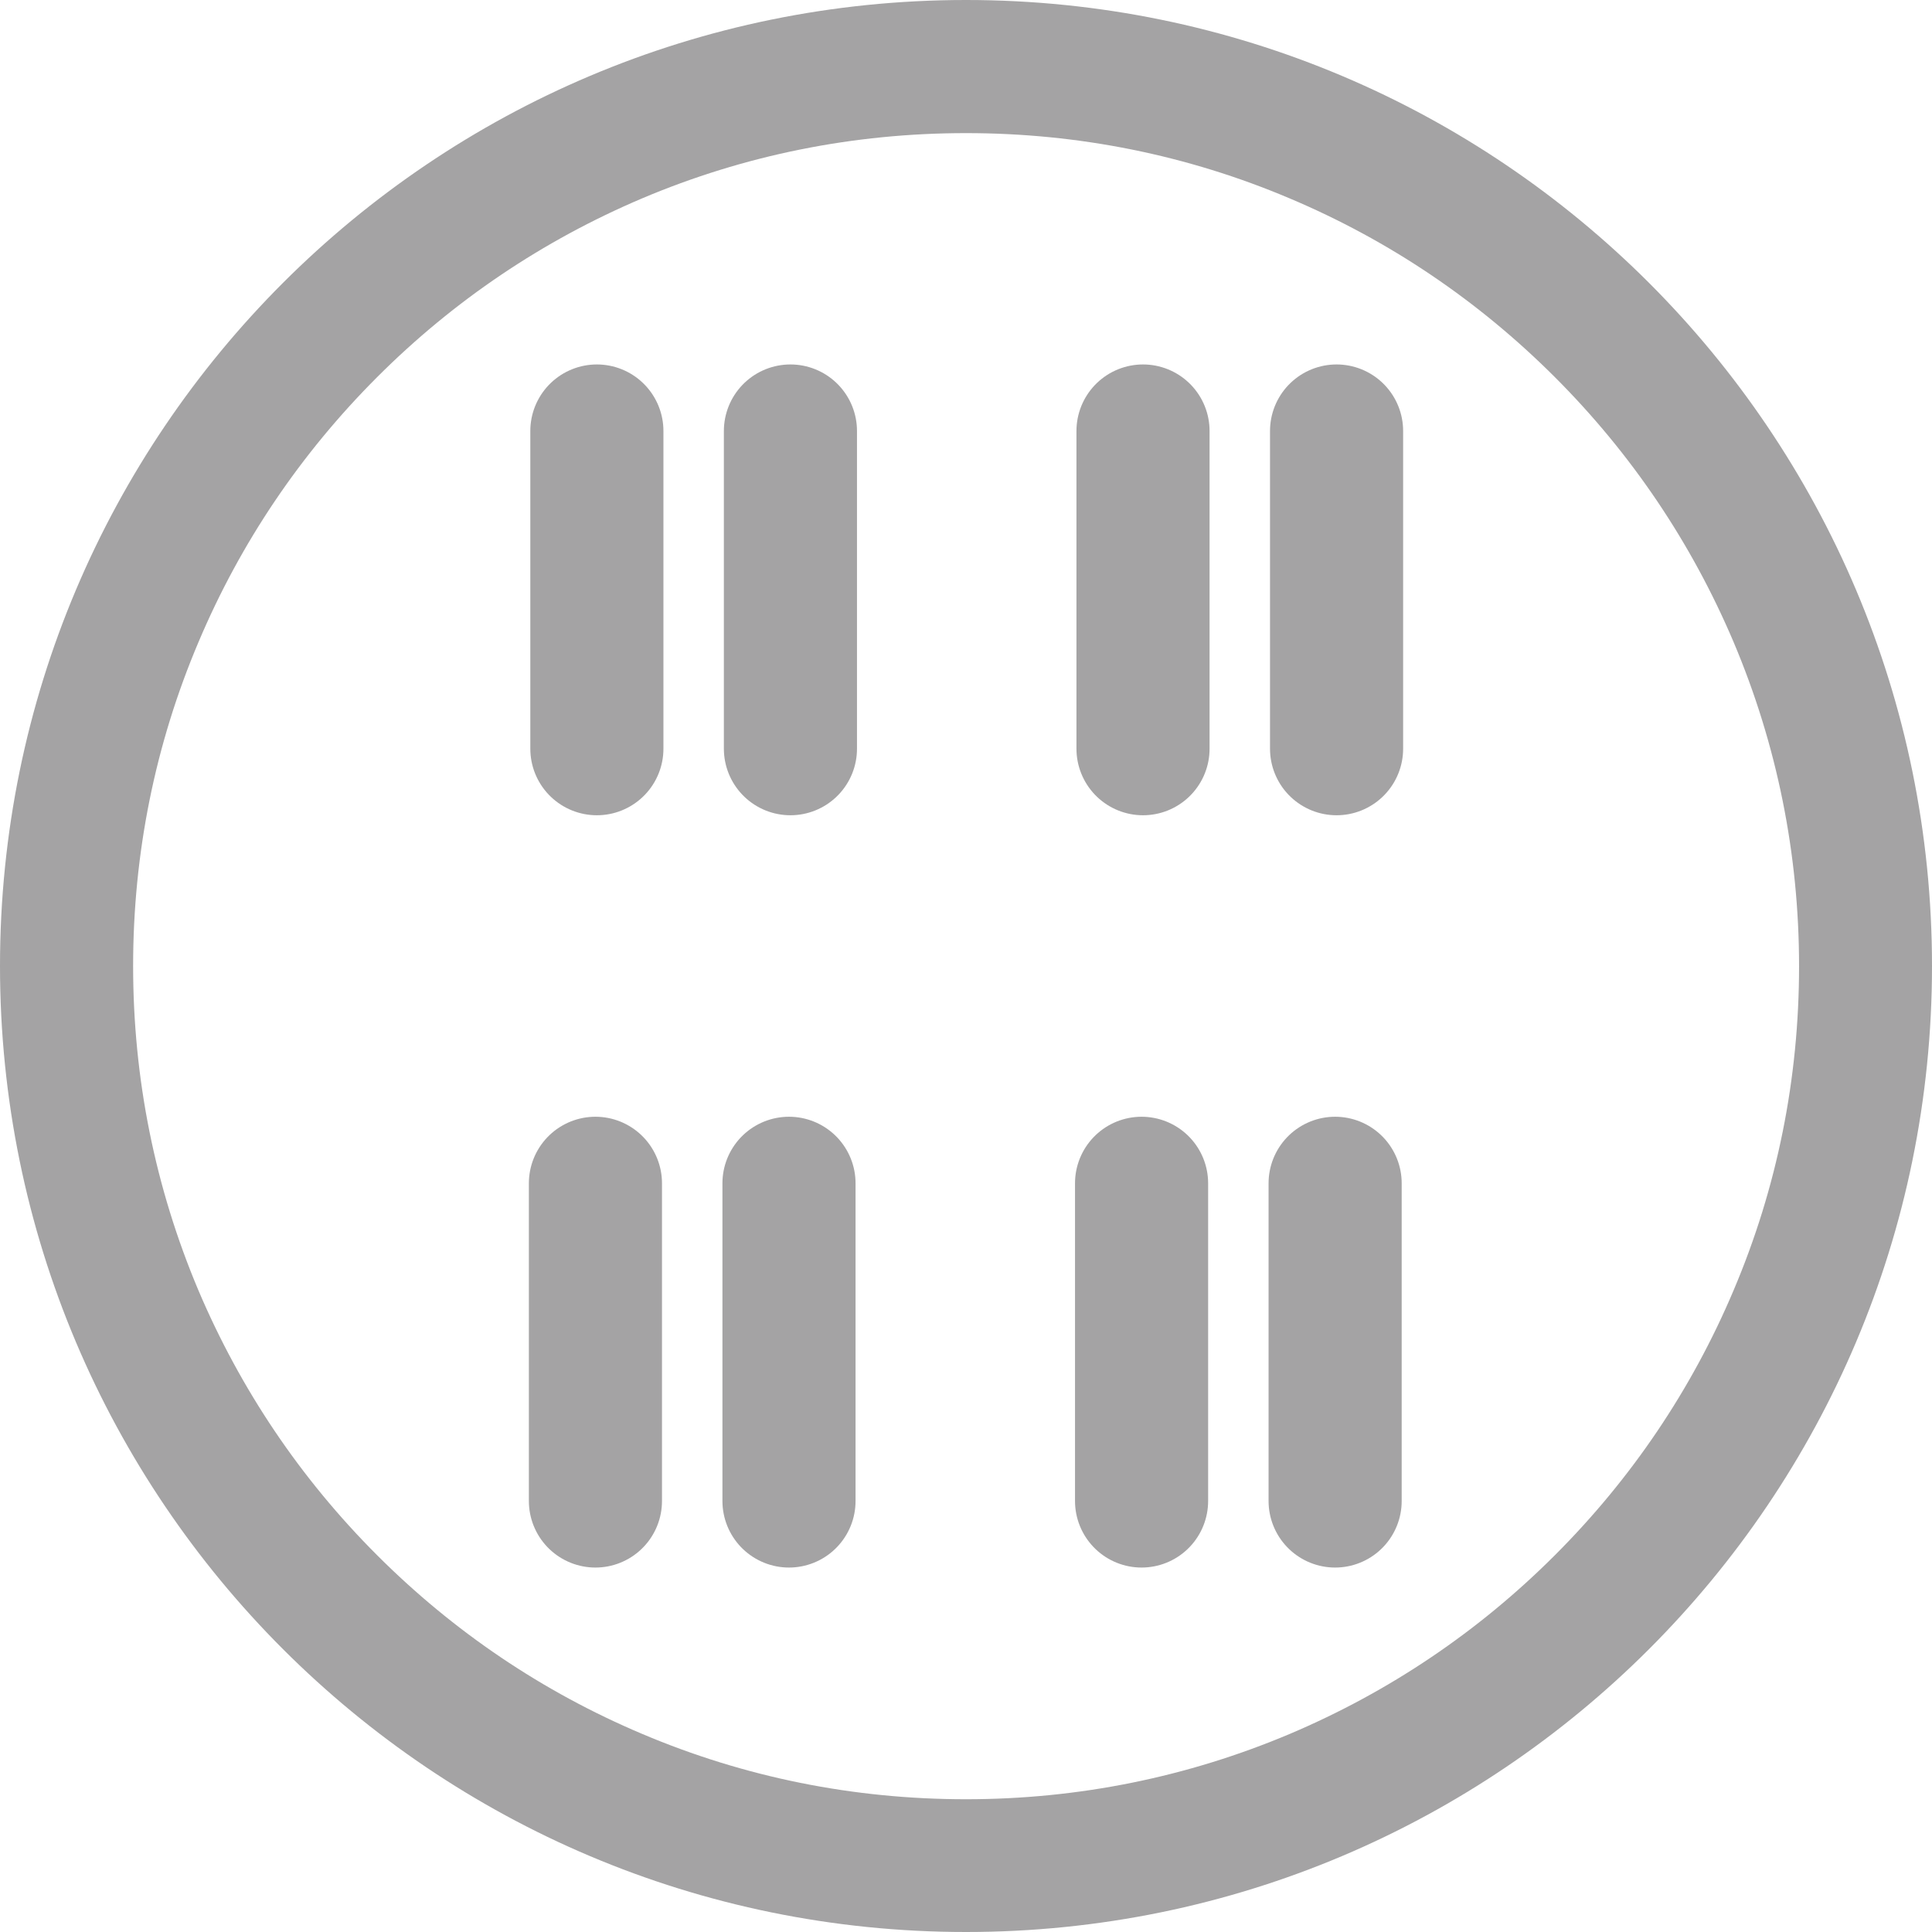 <?xml version="1.0" encoding="utf-8"?>
<!-- Generator: Adobe Illustrator 23.0.2, SVG Export Plug-In . SVG Version: 6.00 Build 0)  -->
<svg version="1.1" xmlns="http://www.w3.org/2000/svg" xmlns:xlink="http://www.w3.org/1999/xlink" x="0px" y="0px" width="1074px"
	 height="1074px" viewBox="0 0 1074 1074" style="enable-background:new 0 0 1074 1074;" xml:space="preserve">
<style type="text/css">
	.st0{display:none;}
	.st1{display:inline;fill:none;stroke:#A4A3A4;stroke-width:74;stroke-miterlimit:10;}
	.st2{display:inline;}
	.st3{fill:none;stroke:#A4A3A4;stroke-width:74;stroke-miterlimit:10;}
	.st4{display:inline;fill:none;stroke:#A4A3A4;stroke-width:74;stroke-linecap:round;stroke-linejoin:round;stroke-miterlimit:10;}
	.st5{display:inline;fill:none;stroke:#A4A4A5;stroke-width:74;stroke-linecap:round;stroke-linejoin:round;stroke-miterlimit:10;}
	.st6{fill:#A4A3A4;}
	.st7{fill:none;stroke:#A4A3A4;stroke-width:74;stroke-linecap:round;stroke-miterlimit:10;}
</style>
<g id="Diameter" class="st0">
	<path class="st1" d="M1037,537c0,276.1-223.9,500-500,500c-102,0-196.9-30.6-276-83c14.7-17.4,23.5-39.9,23.5-64.4
		c0-27.6-11.2-52.6-29.3-70.7c-18.1-18.1-43.1-29.3-70.7-29.3c-24.5,0-47,8.8-64.4,23.5c-52.5-79.1-83-174-83-276
		C37,260.9,260.9,37,537,37c102,0,196.9,30.5,276,83c-15,17.5-24.1,40.2-24.1,65.1c0,27.6,11.2,52.6,29.3,70.7
		c18.1,18.1,43.1,29.3,70.7,29.3c24.8,0,47.6-9.1,65-24.1C1006.5,340.1,1037,435,1037,537z"/>
	<g class="st2">
		<line class="st3" x1="818.2" y1="255.8" x2="255.2" y2="818.8"/>
	</g>
	<path class="st1" d="M988.9,185.1c0,30.4-13.5,57.6-35,75.9c-17.5,15-40.2,24.1-65,24.1c-27.6,0-52.6-11.2-70.7-29.3
		c-18.1-18.1-29.3-43.1-29.3-70.7c0-24.8,9.1-47.6,24.1-65.1c18.3-21.4,45.5-34.9,75.9-34.9C944.2,85.1,988.9,129.8,988.9,185.1z"/>
	<path class="st1" d="M284.5,889.5c0,24.5-8.8,47-23.5,64.4c-18.4,21.8-45.8,35.6-76.5,35.6c-55.2,0-100-44.8-100-100
		c0-30.7,13.8-58.1,35.6-76.5c17.4-14.7,39.9-23.5,64.4-23.5c27.6,0,52.6,11.2,70.7,29.3C273.3,836.9,284.5,861.9,284.5,889.5z"/>
</g>
<g id="Trumpet" class="st0">
	<polyline class="st4" points="1036.9,19 704.7,447.8 704.7,1055 	"/>
	<polyline class="st4" points="37.7,19 369.9,447.8 369.9,1055 	"/>
</g>
<g id="Quality" class="st0">
	<polygon class="st5" points="534.5,37.3 642.4,134.8 784.5,104.3 829.2,242.7 967.6,287.3 937,429.4 1034.5,537.3 937,645.1 
		967.6,787.3 829.2,831.9 784.5,970.3 642.4,939.8 534.5,1037.3 426.7,939.8 284.5,970.3 239.9,831.9 101.5,787.3 132.1,645.1 
		34.5,537.3 132.1,429.4 101.5,287.3 239.9,242.7 284.5,104.3 426.7,134.8 	"/>
	<polyline class="st5" points="318.5,514.1 430,658.1 750.6,416.5 	"/>
</g>
<g id="Implanter" class="st0">
	<line class="st4" x1="1036.5" y1="37.5" x2="804.4" y2="269.6"/>
	<g class="st2">
		<path class="st6" d="M756,288c16.5,0,30,13.5,30,30v143.4c0,16.5-9.5,39.5-21.2,51.2L285.3,992.1c-5.8,5.8-13.5,8.8-21.2,8.8
			s-15.4-2.9-21.2-8.8l-161-161c-11.7-11.7-11.7-30.8,0-42.4l479.5-479.5c11.7-11.7,34.7-21.2,51.2-21.2H756 M756,214H612.6
			c-36.3,0-77.9,17.2-103.5,42.9L29.6,736.4c-9.9,9.9-17.6,21.5-22.9,34.5c-5,12.4-7.6,25.6-7.6,39c0,13.4,2.5,26.6,7.6,39
			c5.2,13,12.9,24.6,22.9,34.5l161,161c9.9,9.9,21.5,17.6,34.5,22.9c12.4,5,25.6,7.6,39,7.6c13.4,0,26.6-2.5,39-7.6
			c13-5.2,24.6-12.9,34.5-22.9l479.5-479.5c25.7-25.7,42.9-67.3,42.9-103.5V318C860,260.6,813.4,214,756,214L756,214z"/>
	</g>
	<line class="st4" x1="379.2" y1="694.8" x2="258.3" y2="815.7"/>
</g>
<g id="Graft_storing">
	<g>
		<path class="st6" d="M537,74c62.5,0,123.2,12.2,180.2,36.4c55.1,23.3,104.6,56.7,147.2,99.3s75.9,92.1,99.3,147.2
			c24.1,57,36.4,117.7,36.4,180.2s-12.2,123.2-36.4,180.2c-23.3,55.1-56.7,104.6-99.3,147.2s-92.1,75.9-147.2,99.3
			c-57,24.1-117.7,36.4-180.2,36.4s-123.2-12.2-180.2-36.4c-55.1-23.3-104.6-56.7-147.2-99.3s-75.9-92.1-99.3-147.2
			C86.2,660.2,74,599.5,74,537s12.2-123.2,36.4-180.2c23.3-55.1,56.7-104.6,99.3-147.2s92.1-75.9,147.2-99.3
			C413.8,86.2,474.5,74,537,74 M537,0C240.4,0,0,240.4,0,537s240.4,537,537,537s537-240.4,537-537S833.6,0,537,0L537,0z"/>
	</g>
	<g>
		<g>
			<g>
				<line class="st7" x1="331" y1="657.8" x2="331" y2="834.4"/>
				<line class="st7" x1="438.6" y1="657.8" x2="438.6" y2="834.4"/>
			</g>
			<g>
				<line class="st7" x1="634.6" y1="657.8" x2="634.6" y2="834.4"/>
				<line class="st7" x1="742.2" y1="657.8" x2="742.2" y2="834.4"/>
			</g>
		</g>
		<g>
			<g>
				<line class="st7" x1="331.8" y1="239.6" x2="331.8" y2="416.2"/>
				<line class="st7" x1="439.4" y1="239.6" x2="439.4" y2="416.2"/>
			</g>
			<g>
				<line class="st7" x1="635.4" y1="239.6" x2="635.4" y2="416.2"/>
				<line class="st7" x1="743" y1="239.6" x2="743" y2="416.2"/>
			</g>
		</g>
	</g>
</g>
<g id="Layer_6" class="st0">
	<g class="st2">
		<path class="st6" d="M622.3,252c50.5,0,99.5,9.9,145.6,29.4c44.5,18.8,84.5,45.8,118.9,80.2s61.3,74.4,80.2,118.9
			c19.5,46.1,29.4,95,29.4,145.6s-9.9,99.5-29.4,145.6c-18.8,44.5-45.8,84.5-80.2,118.9s-74.4,61.3-118.9,80.2
			c-46.1,19.5-95,29.4-145.6,29.4s-99.5-9.9-145.6-29.4c-44.5-18.8-84.5-45.8-118.9-80.2s-61.3-74.4-80.2-118.9
			c-19.5-46.1-29.4-95-29.4-145.6s9.9-99.5,29.4-145.6c18.8-44.5,45.8-84.5,80.2-118.9s74.4-61.3,118.9-80.2
			C522.8,261.9,571.8,252,622.3,252 M622.3,178c-247.4,0-448,200.6-448,448s200.6,448,448,448s448-200.6,448-448
			S869.7,178,622.3,178L622.3,178z"/>
	</g>
	<g class="st2">
		<path class="st6" d="M682.7,74c8.3,0,15,6.7,15,15v13.3c0,8.3-6.7,15-15,15h-108c-8.3,0-15-6.7-15-15V89c0-8.3,6.7-15,15-15H682.7
			 M682.7,0h-108c-49.2,0-89,39.8-89,89v13.3c0,49.2,39.8,89,89,89h108c49.2,0,89-39.8,89-89V89C771.7,39.8,731.8,0,682.7,0L682.7,0
			z"/>
	</g>
	<g class="st2">
		<line class="st7" x1="54.6" y1="626" x2="108.2" y2="626"/>
	</g>
	<g class="st2">
		<line class="st7" x1="183.3" y1="957" x2="236.9" y2="957"/>
	</g>
	<g class="st2">
		<line class="st7" x1="89.7" y1="791.5" x2="143.3" y2="791.5"/>
	</g>
	<g class="st2">
		<line class="st7" x1="537" y1="538.2" x2="622.3" y2="626"/>
		<line class="st7" x1="843.4" y1="444.7" x2="622.3" y2="626"/>
	</g>
</g>
</svg>
